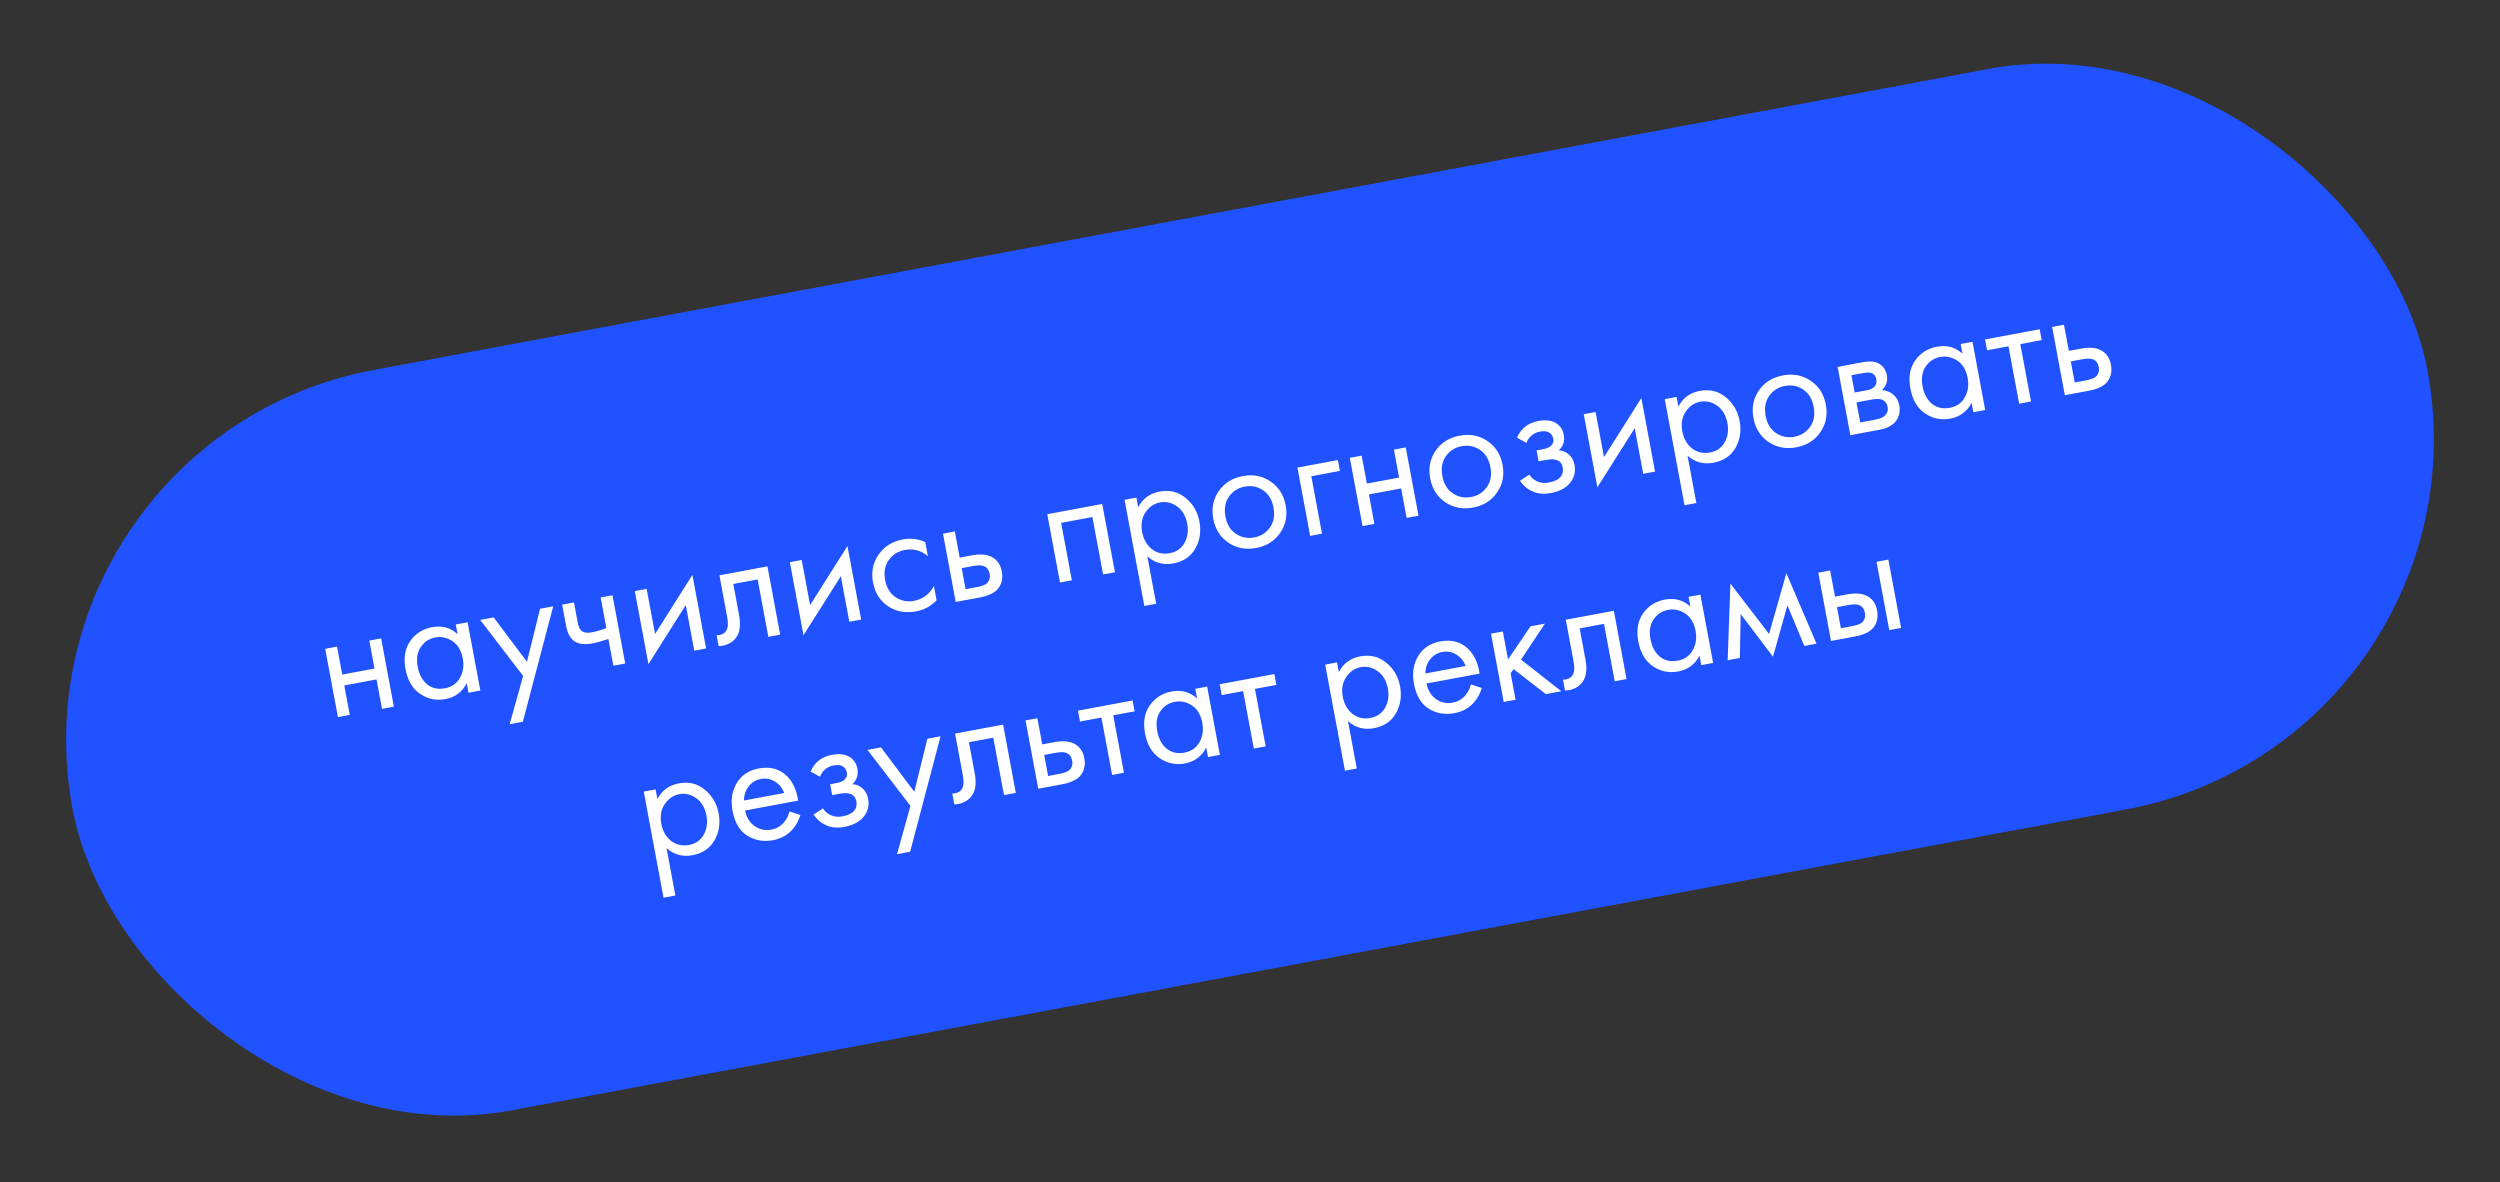 <?xml version="1.0" encoding="UTF-8"?> <svg xmlns="http://www.w3.org/2000/svg" width="239" height="113" viewBox="0 0 239 113" fill="none"><rect x="0" y="0" width="239" height="113" fill="#333333" stroke="none"/> <rect x="0.342" y="41.96" width="229" height="72" rx="36" transform="rotate(-10.558 0.342 41.96)" fill="#2152FF"></rect> <path d="M32.305 68.553L31.088 62.026L32.221 61.815L32.719 64.489L35.802 63.914L35.304 61.24L36.436 61.029L37.653 67.557L36.52 67.768L35.996 64.952L32.913 65.527L33.438 68.343L32.305 68.553ZM43.744 60.627L43.571 59.699L44.703 59.488L45.92 66.016L44.788 66.227L44.617 65.315C44.188 66.154 43.512 66.66 42.589 66.832C41.708 66.996 40.902 66.832 40.17 66.339C39.438 65.846 38.97 65.054 38.767 63.964C38.568 62.894 38.716 62.004 39.213 61.293C39.718 60.569 40.417 60.124 41.308 59.958C42.252 59.782 43.064 60.005 43.744 60.627ZM41.621 60.942C41.024 61.053 40.555 61.363 40.216 61.871C39.885 62.367 39.79 62.992 39.931 63.747C40.066 64.47 40.365 65.028 40.828 65.419C41.3 65.797 41.867 65.925 42.527 65.802C43.188 65.679 43.668 65.345 43.968 64.801C44.279 64.255 44.371 63.641 44.244 62.959C44.099 62.183 43.767 61.627 43.249 61.289C42.73 60.952 42.188 60.836 41.621 60.942ZM48.724 69.237L50.011 64.619L45.905 59.264L47.194 59.024L50.377 63.265L51.63 58.197L52.888 57.963L49.982 69.002L48.724 69.237ZM58.638 63.645L58.16 61.082C57.559 61.291 57.054 61.434 56.645 61.51C55.932 61.643 55.373 61.585 54.968 61.335C54.541 61.078 54.258 60.577 54.119 59.833L53.741 57.804L54.873 57.593L55.222 59.465C55.289 59.821 55.384 60.069 55.507 60.209C55.707 60.465 56.064 60.545 56.577 60.449C57.039 60.363 57.502 60.228 57.967 60.043L57.421 57.118L58.554 56.907L59.77 63.434L58.638 63.645ZM60.688 56.509L61.821 56.298L62.624 60.608L66.194 54.962L67.504 61.993L66.372 62.204L65.56 57.847L61.99 63.493L60.688 56.509ZM73.369 54.145L74.585 60.673L73.453 60.884L72.43 55.395L70.102 55.828L70.65 58.77C70.808 59.619 70.758 60.28 70.499 60.751C70.207 61.283 69.726 61.611 69.055 61.736C68.971 61.752 68.853 61.763 68.703 61.77L68.509 60.731C68.618 60.733 68.704 60.728 68.767 60.716C69.134 60.648 69.38 60.455 69.505 60.139C69.609 59.881 69.613 59.495 69.517 58.981L68.776 55.002L73.369 54.145ZM75.511 53.746L76.643 53.535L77.447 57.845L81.017 52.199L82.327 59.23L81.195 59.441L80.383 55.084L76.813 60.73L75.511 53.746ZM88.453 51.822L88.705 53.175C88.07 52.621 87.328 52.423 86.478 52.581C85.838 52.7 85.334 53.022 84.965 53.546C84.595 54.06 84.48 54.695 84.62 55.45C84.761 56.205 85.097 56.755 85.628 57.101C86.159 57.447 86.739 57.561 87.368 57.444C88.207 57.288 88.846 56.816 89.285 56.029L89.537 57.382C89.003 57.948 88.353 58.302 87.587 58.445C86.57 58.635 85.672 58.471 84.892 57.955C84.121 57.425 83.643 56.668 83.459 55.682C83.274 54.686 83.451 53.802 83.99 53.028C84.528 52.245 85.299 51.759 86.306 51.571C87.061 51.431 87.777 51.514 88.453 51.822ZM91.366 57.545L90.15 51.018L91.282 50.807L91.748 53.307L92.912 53.091C93.814 52.922 94.514 53.014 95.014 53.366C95.412 53.639 95.665 54.064 95.772 54.641C95.886 55.249 95.783 55.773 95.463 56.212C95.144 56.651 94.538 56.954 93.647 57.12L91.366 57.545ZM92.311 56.328L93.365 56.131C93.837 56.043 94.162 55.923 94.339 55.77C94.587 55.529 94.677 55.225 94.609 54.858C94.538 54.48 94.351 54.233 94.047 54.116C93.835 54.025 93.488 54.025 93.005 54.115L91.936 54.314L92.311 56.328ZM100.118 49.16L105.372 48.18L106.589 54.708L105.456 54.919L104.433 49.43L101.444 49.987L102.468 55.476L101.335 55.687L100.118 49.16ZM109.686 53.187L110.53 57.717L109.398 57.928L107.507 47.782L108.639 47.571L108.809 48.484C109.253 47.663 109.931 47.168 110.843 46.998C111.819 46.816 112.654 47.018 113.349 47.605C114.053 48.179 114.492 48.933 114.666 49.866C114.842 50.81 114.709 51.67 114.268 52.447C113.825 53.213 113.126 53.685 112.172 53.863C111.218 54.041 110.389 53.815 109.686 53.187ZM111.827 52.885C112.467 52.766 112.937 52.44 113.239 51.906C113.539 51.362 113.627 50.754 113.502 50.083C113.361 49.328 113.035 48.77 112.523 48.41C112.011 48.05 111.472 47.922 110.905 48.028C110.339 48.133 109.877 48.447 109.518 48.97C109.16 49.492 109.05 50.126 109.189 50.87C109.316 51.552 109.623 52.092 110.109 52.489C110.604 52.874 111.177 53.007 111.827 52.885ZM122.377 50.951C121.848 51.723 121.086 52.201 120.089 52.387C119.093 52.573 118.204 52.402 117.422 51.875C116.651 51.346 116.174 50.589 115.99 49.603C115.804 48.607 115.976 47.723 116.505 46.952C117.044 46.178 117.812 45.699 118.808 45.513C119.804 45.328 120.688 45.499 121.459 46.028C122.241 46.555 122.725 47.317 122.911 48.313C123.094 49.299 122.917 50.178 122.377 50.951ZM120.736 46.863C120.216 46.515 119.635 46.401 118.996 46.52C118.356 46.639 117.852 46.961 117.483 47.486C117.123 47.998 117.013 48.631 117.154 49.386C117.295 50.141 117.63 50.691 118.161 51.037C118.692 51.383 119.273 51.498 119.902 51.38C120.531 51.263 121.031 50.947 121.402 50.433C121.772 49.919 121.887 49.285 121.747 48.53C121.604 47.764 121.267 47.209 120.736 46.863ZM125.251 51.23L124.035 44.702L127.904 43.981L128.097 45.019L125.361 45.529L126.384 51.018L125.251 51.23ZM130.259 50.296L129.042 43.769L130.175 43.557L130.673 46.231L133.756 45.657L133.258 42.983L134.39 42.772L135.607 49.299L134.474 49.51L133.949 46.695L130.867 47.27L131.391 50.085L130.259 50.296ZM143.114 47.086C142.585 47.858 141.822 48.336 140.826 48.522C139.83 48.708 138.941 48.537 138.159 48.01C137.388 47.481 136.91 46.724 136.726 45.738C136.541 44.742 136.712 43.858 137.241 43.087C137.781 42.313 138.549 41.834 139.545 41.648C140.541 41.463 141.425 41.634 142.196 42.163C142.978 42.69 143.462 43.452 143.647 44.448C143.831 45.434 143.653 46.313 143.114 47.086ZM141.473 42.998C140.952 42.65 140.372 42.536 139.732 42.655C139.093 42.774 138.589 43.096 138.22 43.62C137.859 44.132 137.75 44.766 137.89 45.521C138.031 46.276 138.367 46.826 138.898 47.172C139.429 47.518 140.009 47.633 140.638 47.515C141.268 47.398 141.767 47.082 142.138 46.568C142.509 46.054 142.624 45.42 142.483 44.665C142.341 43.899 142.004 43.344 141.473 42.998ZM145.931 42.346L145.025 41.847C145.208 41.434 145.435 41.109 145.706 40.874C146.07 40.557 146.525 40.347 147.07 40.246C147.73 40.123 148.273 40.179 148.696 40.414C149.134 40.669 149.4 41.048 149.494 41.552C149.608 42.16 149.446 42.662 149.01 43.058C149.338 43.072 149.616 43.167 149.844 43.342C150.209 43.61 150.435 43.98 150.523 44.452C150.654 45.155 150.475 45.769 149.987 46.294C149.589 46.715 149.001 46.998 148.225 47.143C147.533 47.272 146.917 47.197 146.377 46.918C145.971 46.722 145.613 46.403 145.303 45.962L146.202 45.371C146.372 45.644 146.612 45.854 146.922 46.002C147.257 46.168 147.634 46.211 148.053 46.133C148.546 46.041 148.898 45.889 149.107 45.676C149.374 45.42 149.47 45.088 149.394 44.679C149.331 44.343 149.153 44.116 148.86 43.997C148.612 43.892 148.242 43.885 147.749 43.976L147.088 44.099L146.895 43.061L147.445 42.959C147.844 42.885 148.116 42.774 148.262 42.627C148.466 42.438 148.544 42.217 148.497 41.965C148.442 41.672 148.306 41.464 148.088 41.342C147.88 41.218 147.588 41.191 147.21 41.261C146.885 41.322 146.602 41.461 146.361 41.68C146.157 41.87 146.014 42.092 145.931 42.346ZM151.407 39.6L152.539 39.389L153.343 43.699L156.913 38.053L158.223 45.084L157.091 45.295L156.279 40.938L152.709 46.584L151.407 39.6ZM161.328 43.561L162.172 48.091L161.04 48.302L159.149 38.157L160.281 37.946L160.451 38.858C160.895 38.038 161.573 37.542 162.485 37.372C163.461 37.191 164.296 37.393 164.991 37.98C165.695 38.554 166.134 39.307 166.308 40.241C166.484 41.184 166.351 42.044 165.91 42.821C165.467 43.587 164.768 44.059 163.814 44.237C162.859 44.415 162.031 44.19 161.328 43.561ZM163.469 43.26C164.108 43.141 164.579 42.814 164.881 42.281C165.181 41.736 165.269 41.129 165.144 40.458C165.003 39.703 164.677 39.145 164.165 38.785C163.653 38.424 163.113 38.297 162.547 38.403C161.981 38.508 161.519 38.822 161.16 39.345C160.802 39.867 160.692 40.501 160.831 41.245C160.958 41.927 161.265 42.466 161.751 42.864C162.246 43.249 162.819 43.381 163.469 43.26ZM174.019 41.326C173.49 42.097 172.727 42.576 171.731 42.761C170.735 42.947 169.846 42.776 169.064 42.249C168.293 41.721 167.815 40.963 167.632 39.977C167.446 38.981 167.618 38.098 168.147 37.326C168.686 36.553 169.454 36.074 170.45 35.888C171.446 35.702 172.33 35.874 173.101 36.403C173.883 36.93 174.367 37.691 174.553 38.688C174.736 39.673 174.558 40.553 174.019 41.326ZM172.378 37.237C171.857 36.89 171.277 36.775 170.638 36.895C169.998 37.014 169.494 37.336 169.125 37.86C168.765 38.372 168.655 39.006 168.796 39.761C168.936 40.516 169.272 41.066 169.803 41.412C170.334 41.758 170.914 41.872 171.544 41.755C172.173 41.638 172.673 41.322 173.044 40.808C173.414 40.294 173.529 39.66 173.389 38.904C173.246 38.139 172.909 37.583 172.378 37.237ZM175.677 35.077L178.146 34.616C178.744 34.505 179.223 34.546 179.585 34.739C180.019 34.972 180.284 35.346 180.38 35.86C180.485 36.426 180.33 36.905 179.915 37.297C180.256 37.321 180.556 37.417 180.815 37.585C181.224 37.856 181.475 38.244 181.569 38.747C181.686 39.376 181.553 39.911 181.168 40.352C180.835 40.718 180.348 40.96 179.709 41.079L176.893 41.604L175.677 35.077ZM177.304 37.524L178.5 37.301C178.804 37.244 179.033 37.136 179.188 36.977C179.369 36.781 179.431 36.536 179.377 36.242C179.328 35.98 179.184 35.79 178.945 35.672C178.768 35.596 178.454 35.6 178.003 35.684L176.997 35.872L177.304 37.524ZM177.838 40.386L179.238 40.125C179.72 40.035 180.047 39.899 180.219 39.715C180.436 39.479 180.517 39.214 180.462 38.921C180.403 38.606 180.247 38.38 179.994 38.243C179.765 38.123 179.41 38.108 178.927 38.198L177.48 38.467L177.838 40.386ZM187.61 33.812L187.437 32.885L188.569 32.673L189.786 39.201L188.654 39.412L188.484 38.5C188.054 39.339 187.378 39.845 186.455 40.017C185.574 40.181 184.768 40.017 184.036 39.524C183.304 39.031 182.836 38.239 182.633 37.149C182.434 36.079 182.582 35.189 183.079 34.478C183.584 33.754 184.283 33.31 185.174 33.144C186.118 32.968 186.93 33.191 187.61 33.812ZM185.488 34.127C184.89 34.238 184.421 34.548 184.082 35.056C183.751 35.552 183.656 36.177 183.797 36.932C183.932 37.656 184.231 38.213 184.695 38.604C185.167 38.982 185.733 39.11 186.393 38.987C187.054 38.864 187.534 38.53 187.834 37.986C188.145 37.44 188.237 36.826 188.11 36.144C187.965 35.368 187.633 34.812 187.115 34.474C186.596 34.137 186.054 34.021 185.488 34.127ZM195.186 32.514L193.141 32.895L194.165 38.385L193.032 38.596L192.009 33.106L189.964 33.488L189.771 32.45L194.993 31.476L195.186 32.514ZM197.399 37.782L196.183 31.254L197.315 31.043L197.781 33.544L198.945 33.327C199.847 33.159 200.548 33.251 201.047 33.603C201.445 33.876 201.698 34.301 201.806 34.877C201.919 35.486 201.816 36.009 201.496 36.449C201.177 36.888 200.571 37.191 199.68 37.357L197.399 37.782ZM198.344 36.564L199.398 36.368C199.87 36.28 200.195 36.16 200.373 36.007C200.62 35.766 200.71 35.461 200.642 35.094C200.571 34.717 200.384 34.47 200.08 34.353C199.868 34.262 199.521 34.262 199.039 34.352L197.969 34.551L198.344 36.564ZM63.722 81.081L64.566 85.611L63.434 85.822L61.543 75.677L62.675 75.466L62.845 76.378C63.289 75.558 63.967 75.062 64.88 74.892C65.855 74.71 66.69 74.913 67.385 75.499C68.089 76.073 68.528 76.827 68.702 77.76C68.878 78.704 68.745 79.564 68.304 80.341C67.861 81.107 67.162 81.579 66.208 81.757C65.254 81.935 64.425 81.71 63.722 81.081ZM65.863 80.78C66.503 80.66 66.974 80.334 67.275 79.8C67.576 79.256 67.663 78.648 67.538 77.977C67.397 77.222 67.071 76.665 66.559 76.304C66.047 75.944 65.508 75.817 64.941 75.922C64.375 76.028 63.913 76.342 63.554 76.864C63.196 77.387 63.086 78.02 63.225 78.765C63.352 79.447 63.659 79.986 64.145 80.384C64.64 80.769 65.213 80.901 65.863 80.78ZM75.476 77.572L76.516 77.915C76.374 78.376 76.172 78.777 75.911 79.118C75.413 79.765 74.739 80.167 73.889 80.325C73.009 80.489 72.196 80.348 71.451 79.901C70.714 79.442 70.24 78.645 70.029 77.513C69.843 76.517 69.973 75.641 70.418 74.885C70.871 74.117 71.581 73.643 72.545 73.463C73.636 73.26 74.533 73.505 75.238 74.198C75.795 74.746 76.152 75.525 76.308 76.538L71.228 77.485C71.362 78.144 71.666 78.64 72.141 78.975C72.615 79.309 73.141 79.423 73.718 79.316C74.231 79.22 74.648 78.98 74.967 78.595C75.213 78.288 75.383 77.947 75.476 77.572ZM71.131 76.526L74.969 75.811C74.778 75.315 74.477 74.948 74.064 74.71C73.659 74.46 73.215 74.38 72.733 74.47C72.261 74.558 71.872 74.799 71.566 75.192C71.268 75.573 71.123 76.018 71.131 76.526ZM78.401 74.26L77.495 73.761C77.678 73.348 77.905 73.023 78.176 72.788C78.54 72.471 78.995 72.261 79.54 72.16C80.201 72.037 80.743 72.093 81.166 72.329C81.604 72.583 81.87 72.962 81.964 73.466C82.078 74.074 81.916 74.576 81.48 74.972C81.808 74.987 82.086 75.081 82.314 75.256C82.679 75.524 82.905 75.894 82.993 76.366C83.124 77.069 82.945 77.683 82.457 78.207C82.059 78.629 81.471 78.912 80.695 79.057C80.003 79.186 79.387 79.111 78.847 78.832C78.441 78.636 78.084 78.317 77.773 77.876L78.672 77.285C78.842 77.558 79.082 77.768 79.392 77.916C79.727 78.082 80.104 78.125 80.523 78.047C81.016 77.955 81.368 77.803 81.577 77.59C81.844 77.334 81.94 77.002 81.864 76.593C81.801 76.257 81.623 76.03 81.33 75.911C81.082 75.805 80.712 75.799 80.219 75.89L79.558 76.013L79.365 74.975L79.915 74.873C80.314 74.799 80.586 74.688 80.733 74.541C80.936 74.352 81.014 74.131 80.967 73.879C80.912 73.586 80.776 73.378 80.558 73.256C80.35 73.132 80.058 73.105 79.68 73.175C79.355 73.236 79.072 73.375 78.831 73.594C78.627 73.784 78.484 74.006 78.401 74.26ZM85.752 81.662L87.04 77.044L82.933 71.69L84.223 71.45L87.406 75.69L88.659 70.623L89.917 70.388L87.01 81.428L85.752 81.662ZM95.897 69.274L97.114 75.801L95.981 76.012L94.958 70.523L92.63 70.957L93.178 73.898C93.337 74.747 93.286 75.408 93.027 75.879C92.735 76.411 92.254 76.74 91.583 76.865C91.499 76.88 91.382 76.891 91.231 76.898L91.038 75.859C91.146 75.861 91.232 75.856 91.295 75.844C91.662 75.776 91.908 75.583 92.034 75.267C92.138 75.009 92.142 74.623 92.046 74.109L91.304 70.13L95.897 69.274ZM99.256 75.402L98.039 68.874L99.172 68.663L99.638 71.164L100.802 70.947C101.704 70.779 102.404 70.871 102.904 71.223C103.302 71.496 103.555 71.921 103.662 72.497C103.776 73.106 103.673 73.629 103.353 74.069C103.033 74.508 102.428 74.811 101.537 74.977L99.256 75.402ZM100.201 74.184L101.255 73.988C101.727 73.9 102.051 73.78 102.229 73.627C102.477 73.386 102.567 73.081 102.498 72.714C102.428 72.337 102.241 72.09 101.937 71.973C101.725 71.882 101.378 71.882 100.895 71.972L99.826 72.171L100.201 74.184ZM108.471 68.004L106.426 68.385L107.449 73.875L106.317 74.086L105.294 68.596L103.249 68.978L103.055 67.939L108.278 66.966L108.471 68.004ZM114.443 66.777L114.27 65.849L115.402 65.638L116.619 72.166L115.486 72.377L115.316 71.465C114.887 72.304 114.211 72.81 113.288 72.982C112.407 73.146 111.601 72.982 110.869 72.489C110.137 71.996 109.669 71.204 109.466 70.114C109.266 69.044 109.415 68.154 109.912 67.443C110.417 66.719 111.116 66.274 112.007 66.108C112.951 65.932 113.763 66.155 114.443 66.777ZM112.32 67.091C111.723 67.203 111.254 67.513 110.915 68.021C110.584 68.516 110.489 69.142 110.63 69.897C110.765 70.62 111.064 71.177 111.527 71.569C111.999 71.947 112.566 72.075 113.226 71.952C113.887 71.829 114.367 71.495 114.667 70.951C114.978 70.405 115.069 69.791 114.942 69.109C114.798 68.333 114.466 67.776 113.948 67.439C113.429 67.102 112.887 66.986 112.32 67.091ZM122.019 65.479L119.974 65.86L120.997 71.35L119.865 71.561L118.842 66.071L116.797 66.452L116.603 65.414L121.825 64.441L122.019 65.479ZM128.866 68.939L129.71 73.469L128.578 73.68L126.687 63.535L127.819 63.324L127.989 64.236C128.433 63.416 129.111 62.92 130.023 62.75C130.999 62.568 131.834 62.771 132.529 63.357C133.233 63.931 133.672 64.685 133.846 65.618C134.021 66.562 133.889 67.422 133.448 68.199C133.005 68.965 132.306 69.437 131.352 69.615C130.397 69.793 129.569 69.567 128.866 68.939ZM131.007 68.638C131.646 68.518 132.117 68.192 132.419 67.658C132.719 67.114 132.807 66.506 132.682 65.835C132.541 65.08 132.215 64.523 131.702 64.162C131.19 63.802 130.651 63.675 130.085 63.78C129.519 63.886 129.057 64.2 128.698 64.722C128.34 65.245 128.23 65.878 128.369 66.623C128.496 67.305 128.803 67.844 129.289 68.242C129.784 68.627 130.357 68.759 131.007 68.638ZM140.62 65.43L141.66 65.773C141.518 66.234 141.316 66.635 141.054 66.977C140.556 67.623 139.883 68.025 139.033 68.183C138.152 68.347 137.339 68.206 136.594 67.759C135.858 67.299 135.384 66.504 135.173 65.371C134.987 64.375 135.117 63.499 135.562 62.743C136.015 61.975 136.724 61.501 137.689 61.321C138.78 61.118 139.677 61.363 140.381 62.056C140.939 62.603 141.296 63.383 141.452 64.396L136.372 65.343C136.505 66.001 136.809 66.498 137.284 66.833C137.759 67.168 138.285 67.281 138.861 67.174C139.375 67.078 139.791 66.838 140.11 66.453C140.357 66.146 140.527 65.805 140.62 65.43ZM136.274 64.384L140.112 63.669C139.922 63.173 139.621 62.806 139.207 62.568C138.803 62.318 138.359 62.238 137.877 62.328C137.405 62.416 137.016 62.657 136.709 63.05C136.411 63.431 136.266 63.876 136.274 64.384ZM142.539 60.58L143.671 60.369L144.169 63.043L146.314 59.877L147.698 59.619L145.409 63.056L149.26 66.082L147.782 66.357L144.7 63.969L144.416 64.364L144.888 66.897L143.755 67.108L142.539 60.58ZM154.282 58.391L155.499 64.919L154.366 65.13L153.343 59.641L151.015 60.074L151.564 63.016C151.722 63.865 151.671 64.526 151.412 64.997C151.121 65.529 150.639 65.857 149.968 65.982C149.884 65.998 149.767 66.009 149.616 66.015L149.423 64.977C149.531 64.979 149.617 64.974 149.68 64.962C150.047 64.893 150.293 64.701 150.419 64.385C150.523 64.127 150.527 63.741 150.431 63.227L149.689 59.247L154.282 58.391ZM161.599 57.988L161.426 57.06L162.559 56.849L163.775 63.376L162.643 63.587L162.473 62.675C162.043 63.515 161.367 64.02 160.445 64.192C159.564 64.357 158.757 64.192 158.025 63.699C157.293 63.206 156.826 62.415 156.622 61.324C156.423 60.255 156.572 59.364 157.068 58.653C157.574 57.93 158.272 57.485 159.163 57.319C160.107 57.143 160.919 57.366 161.599 57.988ZM159.477 58.302C158.879 58.413 158.411 58.723 158.071 59.231C157.741 59.727 157.646 60.352 157.786 61.107C157.921 61.831 158.22 62.388 158.684 62.779C159.156 63.158 159.722 63.285 160.383 63.162C161.043 63.039 161.524 62.706 161.824 62.161C162.134 61.615 162.226 61.001 162.099 60.32C161.954 59.544 161.623 58.987 161.104 58.65C160.586 58.312 160.043 58.196 159.477 58.302ZM165.165 63.117L165.428 55.793L169.124 60.605L170.776 54.796L173.659 61.534L172.495 61.751L170.877 57.87L169.497 62.782L166.41 58.703L166.329 62.9L165.165 63.117ZM175.045 61.276L173.828 54.748L174.96 54.537L175.426 57.038L176.59 56.821C177.492 56.653 178.193 56.745 178.693 57.097C179.091 57.37 179.343 57.794 179.451 58.371C179.564 58.98 179.461 59.503 179.142 59.943C178.822 60.382 178.217 60.685 177.325 60.851L175.045 61.276ZM175.989 60.058L177.043 59.862C177.515 59.774 177.84 59.654 178.018 59.501C178.266 59.26 178.355 58.955 178.287 58.588C178.217 58.211 178.029 57.964 177.726 57.846C177.513 57.756 177.166 57.755 176.684 57.845L175.614 58.045L175.989 60.058ZM180.613 60.238L179.396 53.71L180.528 53.499L181.745 60.027L180.613 60.238Z" fill="white"></path> </svg> 